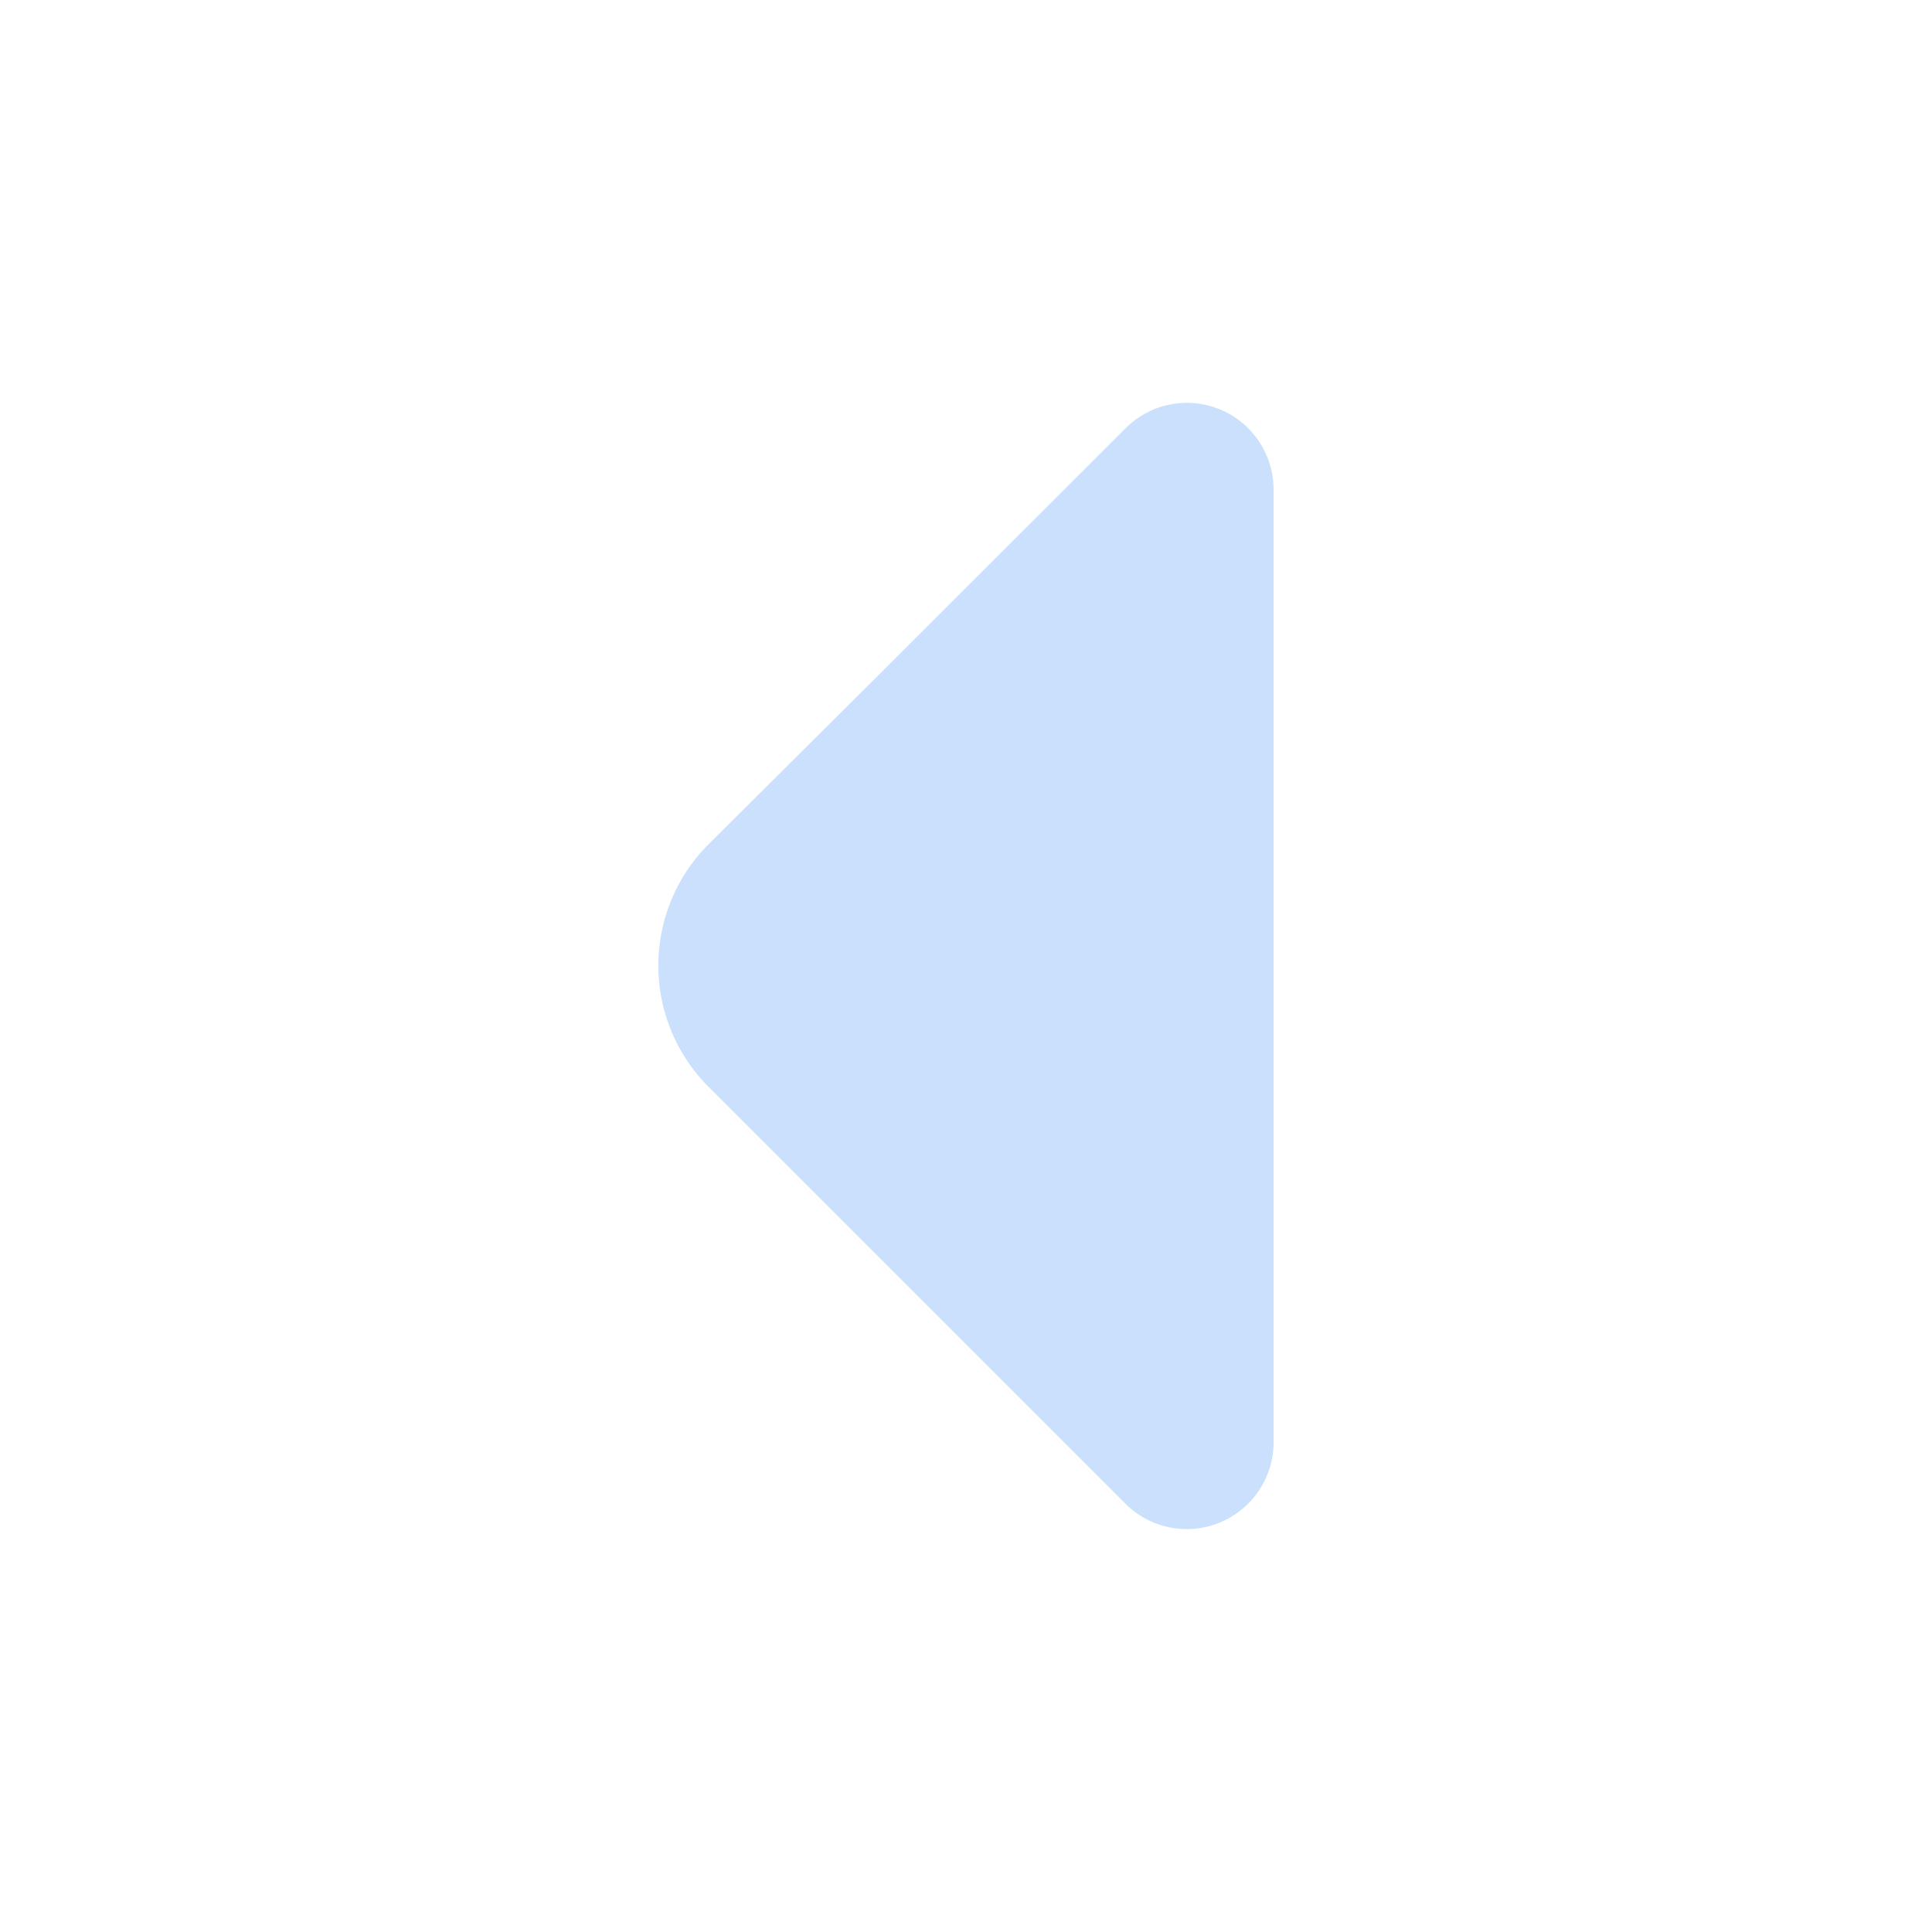 <svg xmlns="http://www.w3.org/2000/svg" width="15" height="15" viewBox="0 0 15 15">
  <g id="vuesax_bold_arrow-left" data-name="vuesax/bold/arrow-left" transform="translate(-364 -252)">
    <g id="arrow-left" transform="translate(364 252)">
      <path id="Vector" d="M3.627.2,1.62,2.205.389,3.43a1.332,1.332,0,0,0,0,1.881L3.627,8.549a.674.674,0,0,0,1.15-.475V.674A.673.673,0,0,0,3.627.2Z" transform="translate(5.111 3.126)" fill="#cbe0fc"/>
      <path id="Vector-2" data-name="Vector" d="M0,0H15V15H0Z" transform="translate(15 15) rotate(180)" fill="none" opacity="0"/>
    </g>
  </g>
</svg>
